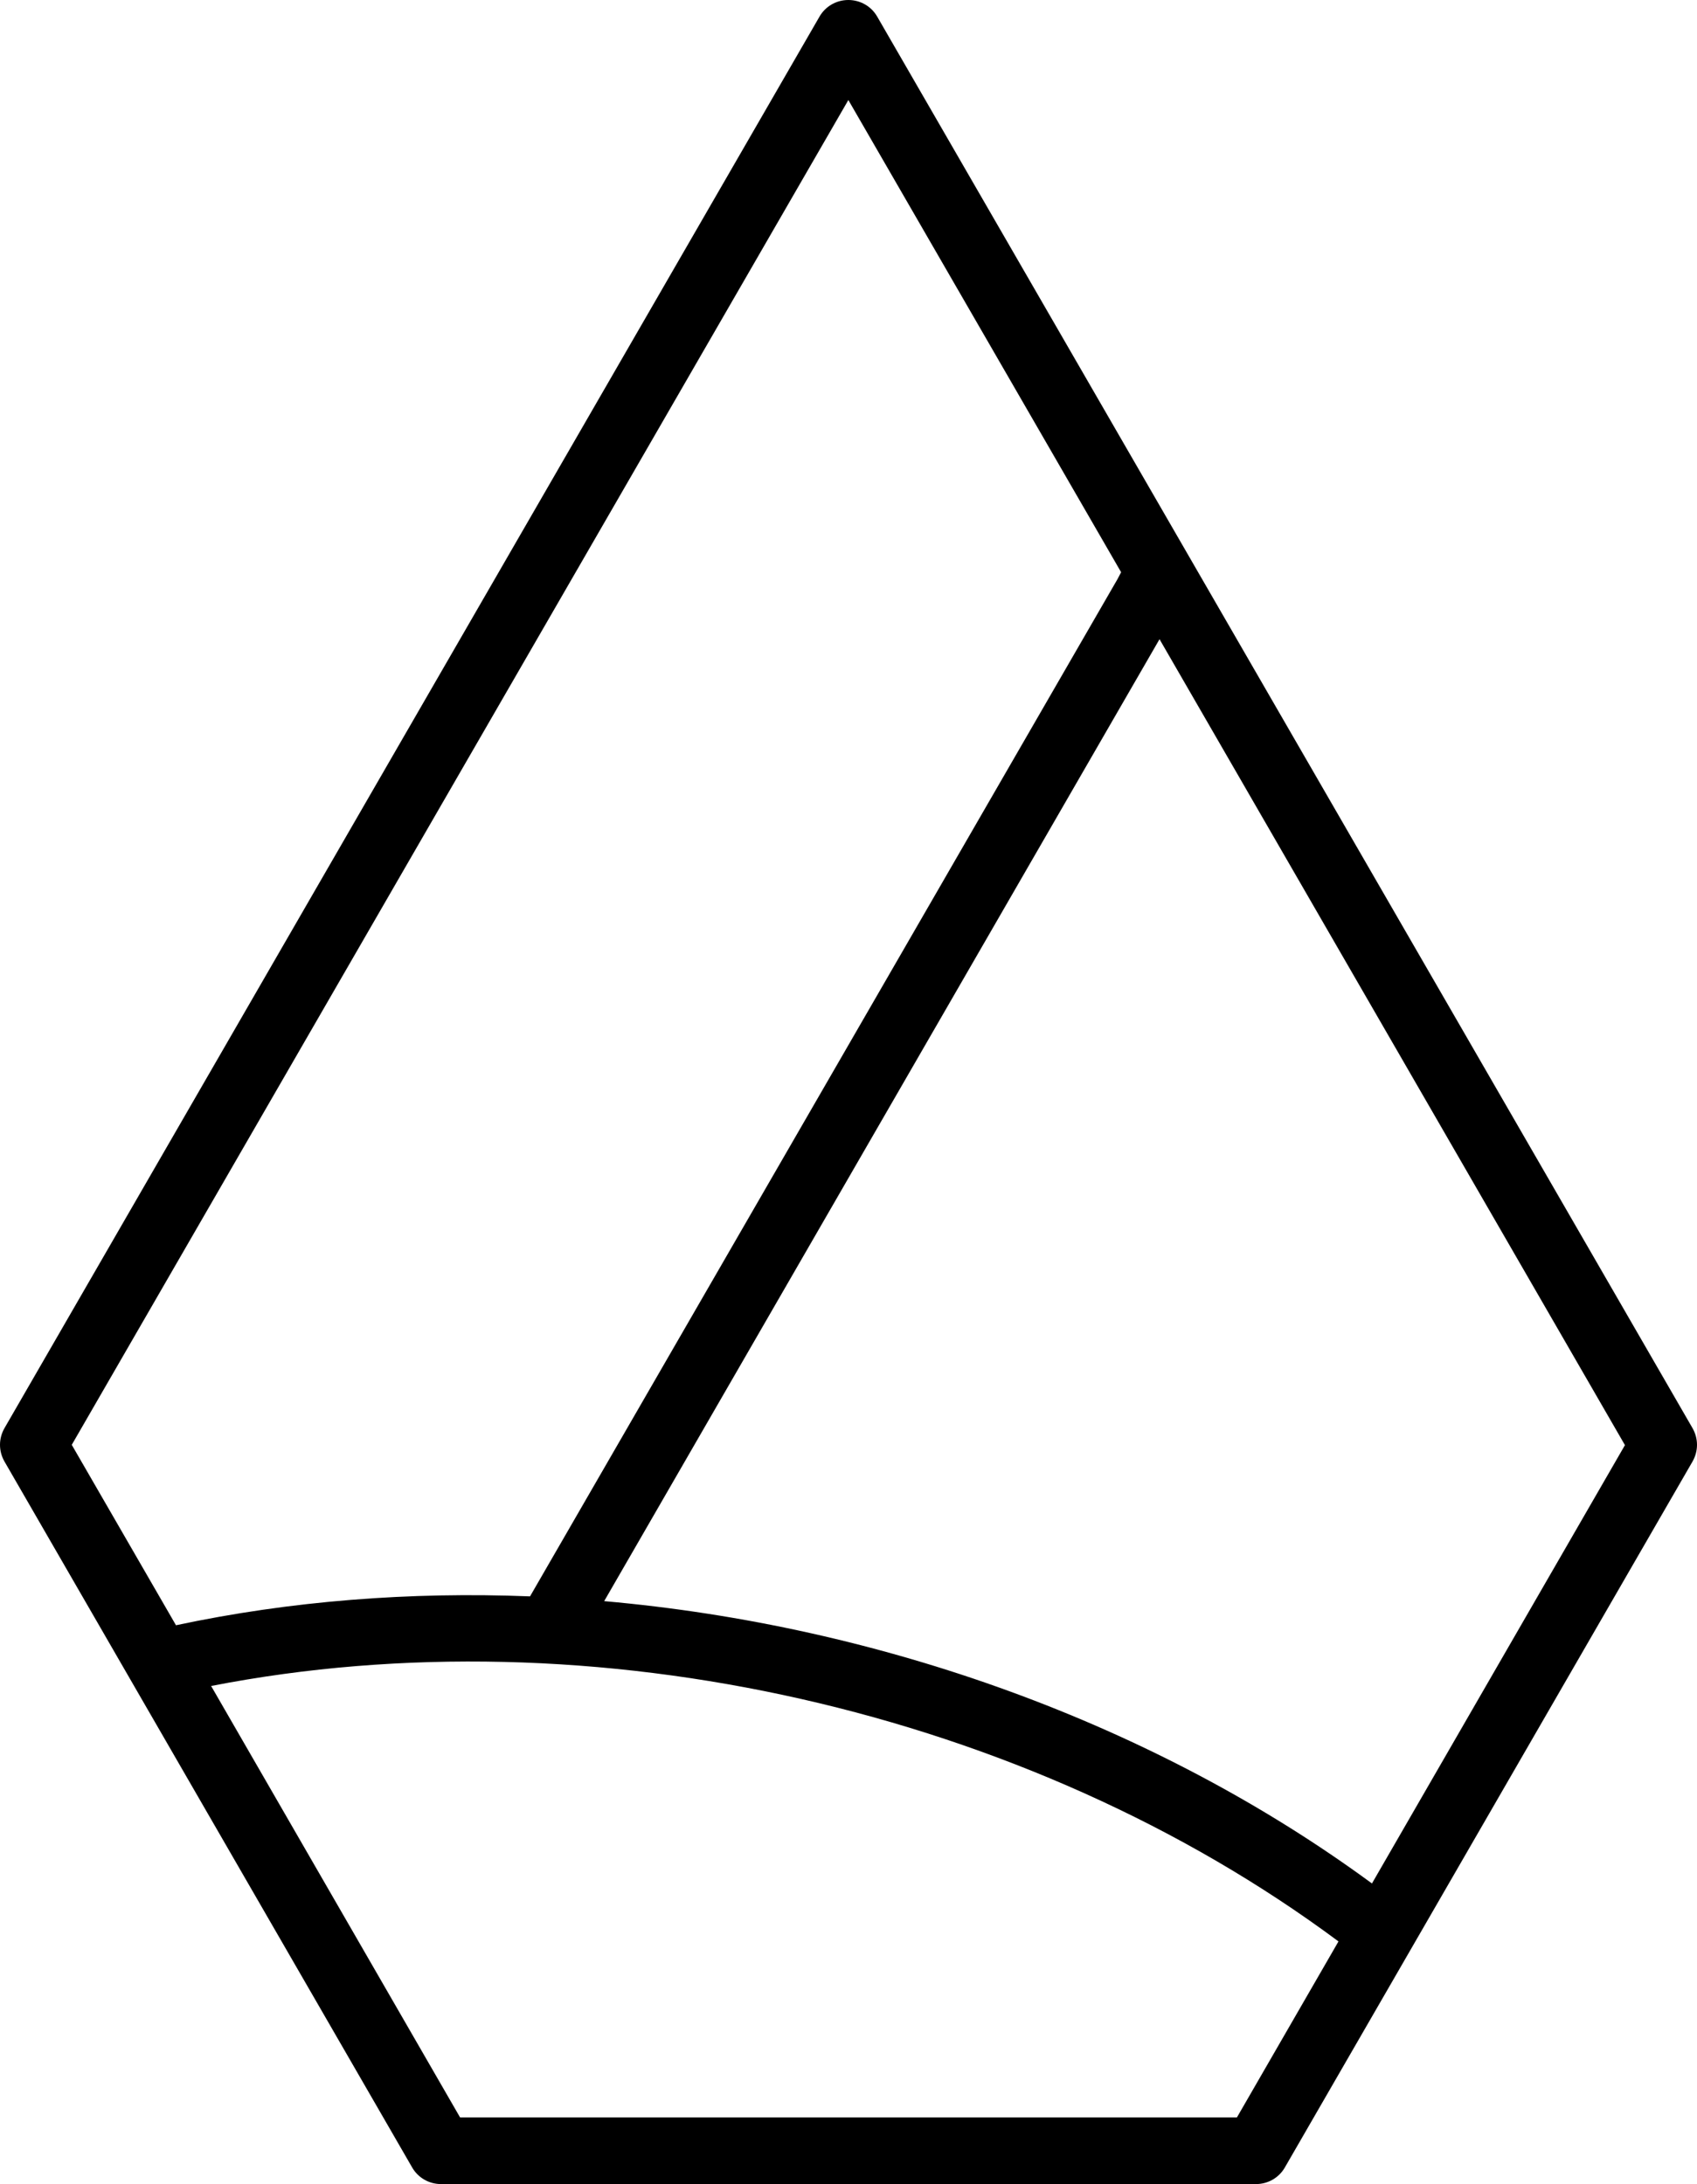 <svg xmlns="http://www.w3.org/2000/svg" id="Layer_2" data-name="Layer 2" viewBox="0 0 56.99 73.36"><defs><style>      .cls-1 {        fill: #000;        stroke-width: 0px;      }    </style></defs><g id="Layer_2-2" data-name="Layer 2"><path class="cls-1" d="M56.84,47.97L29.46.56c-.2-.35-.57-.56-.97-.56s-.77.21-.97.56L.15,47.97c-.2.35-.2.77,0,1.12l13.69,23.71c.2.35.57.56.97.56h27.37c.4,0,.77-.21.97-.56l13.69-23.71c.2-.35.2-.77,0-1.12ZM28.49,3.36l9.16,15.86-.12.23-19.73,34.17c-4.03-.16-8.04.15-11.89.97l-3.5-6.06L28.49,3.36ZM41.53,71.12H15.45l-8.36-14.49c12.81-2.5,27.4.8,37.86,8.58l-3.41,5.91ZM46.07,63.26c-7.31-5.37-16.5-8.66-25.78-9.48l18.65-32.31,15.63,27.07-8.5,14.73Z"></path></g></svg>